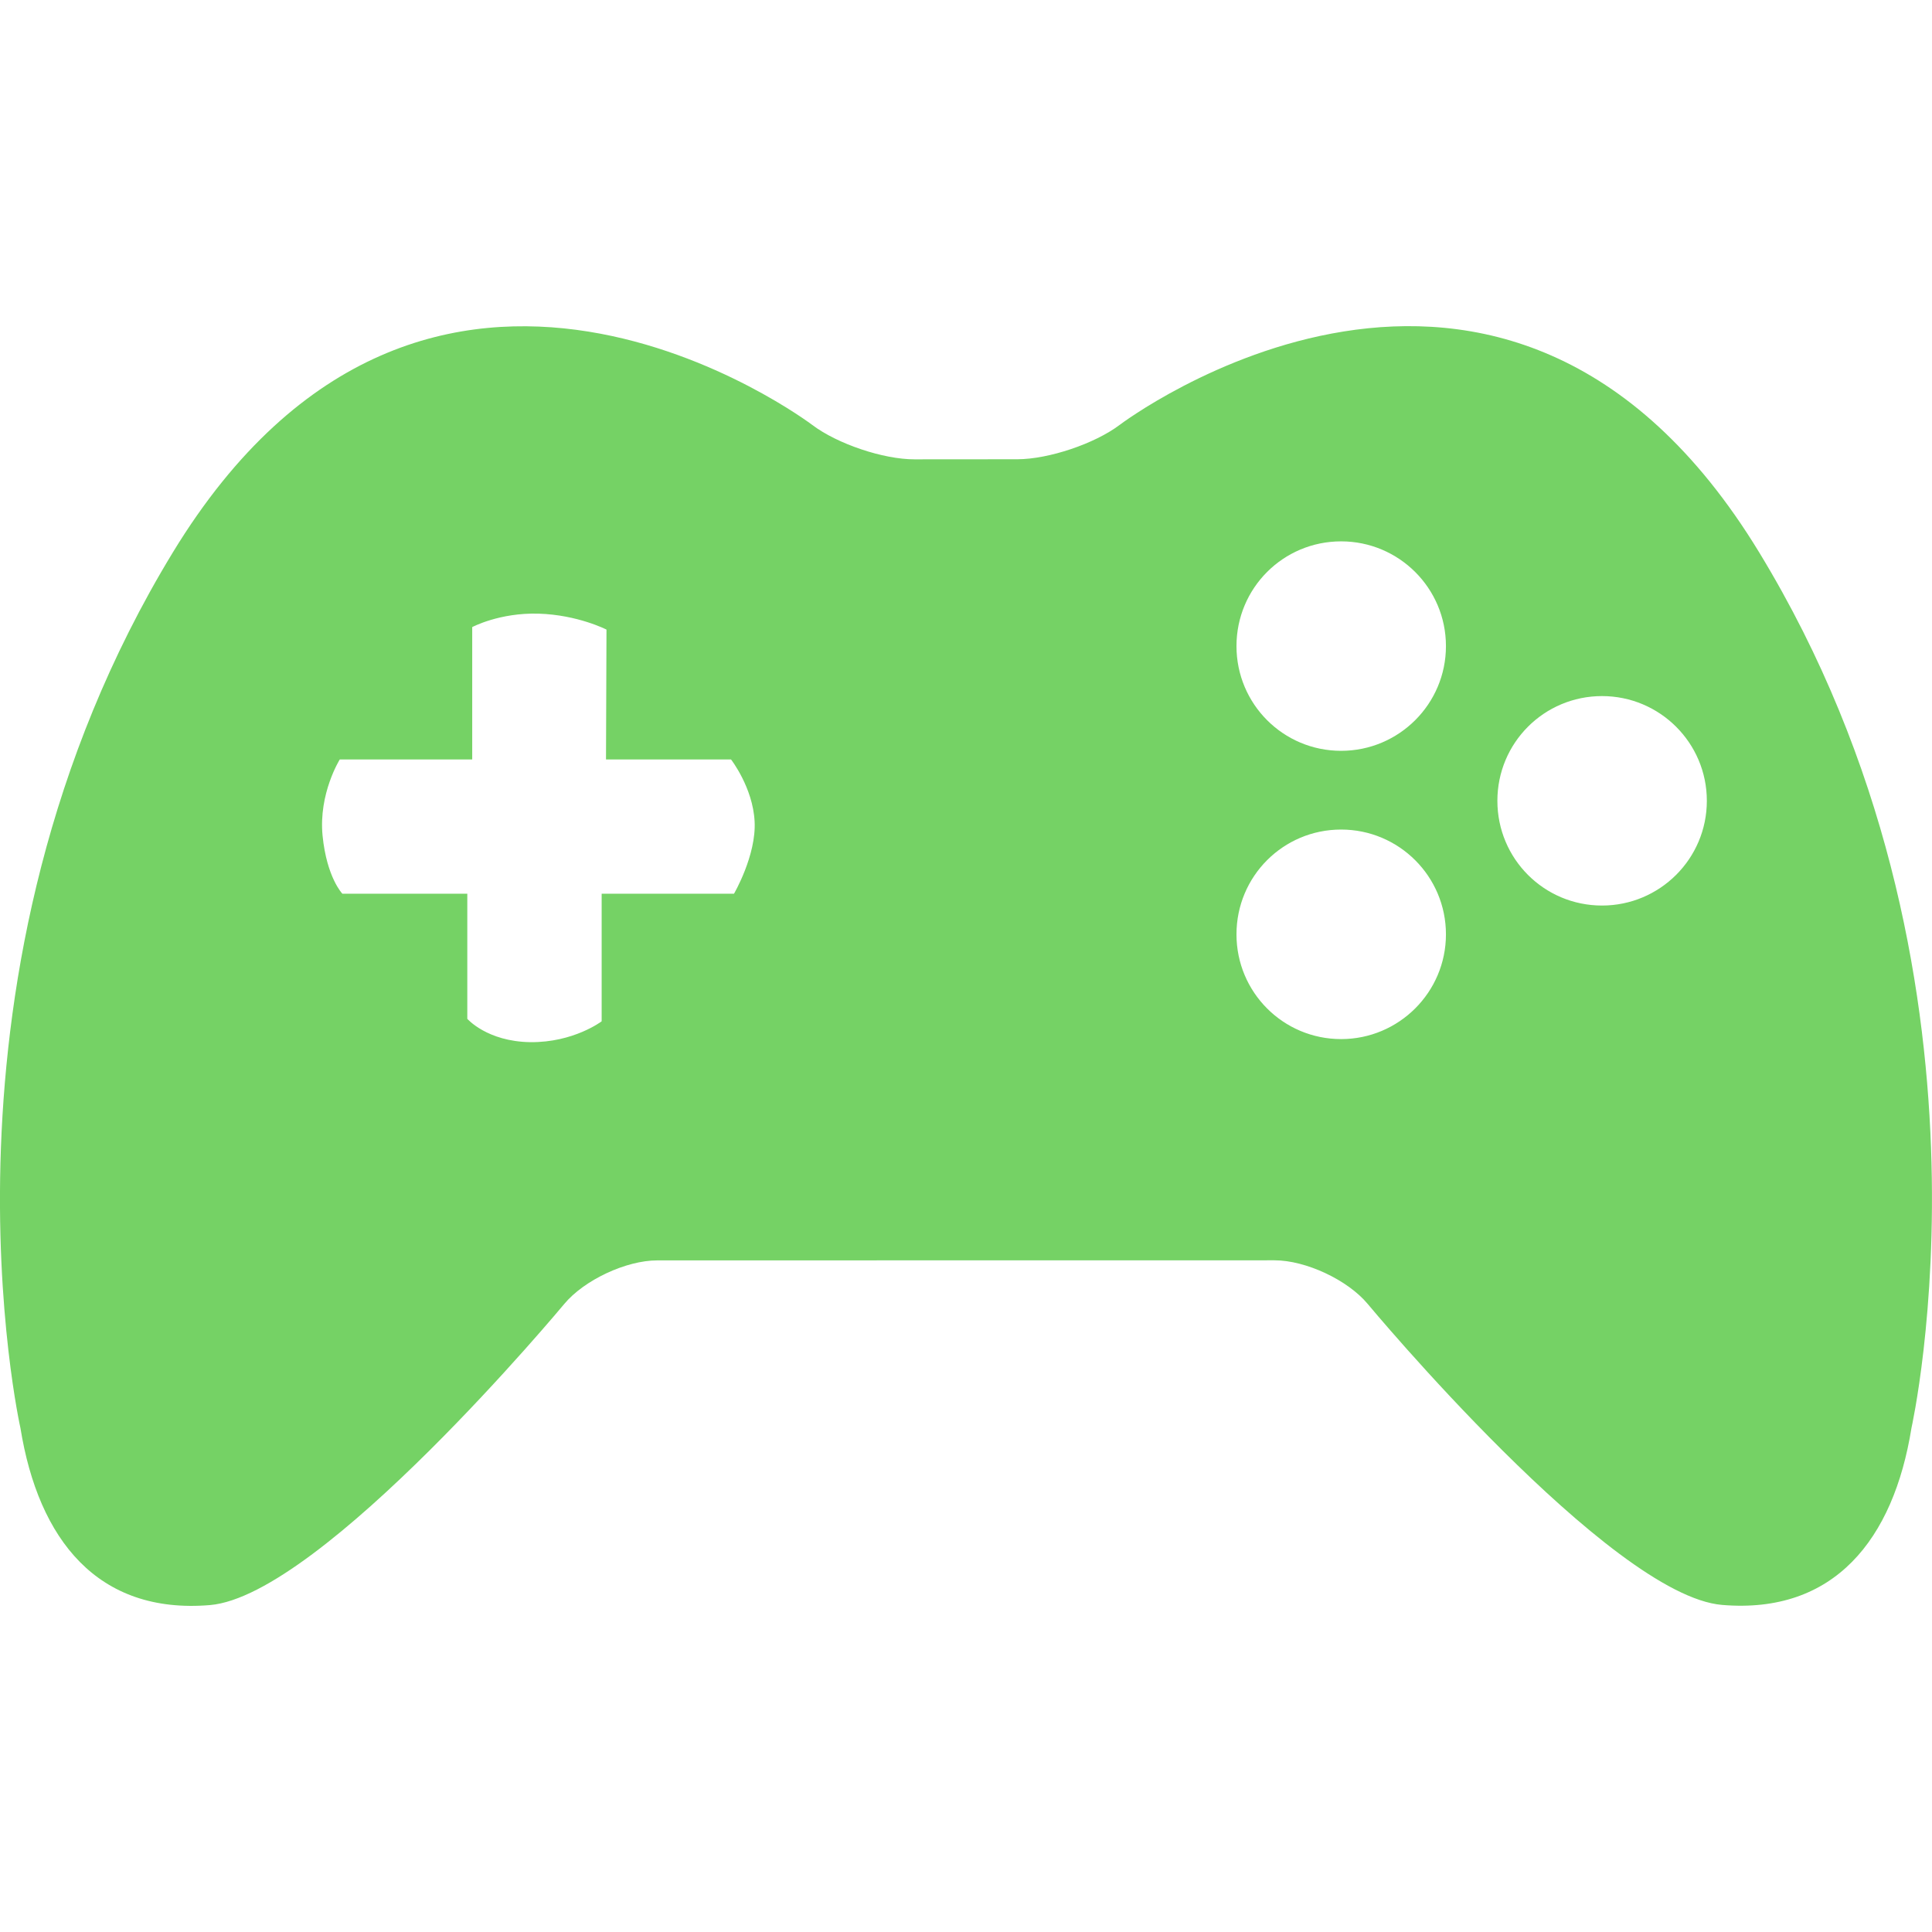 <svg width="24" height="24" viewBox="0 0 24 24" fill="none" xmlns="http://www.w3.org/2000/svg">
<g clip-path="url(#clip0)">
<path d="M21.854 6.863C18.684 1.655 13.909 5.278 13.909 5.278C13.599 5.512 13.028 5.704 12.64 5.705L11.361 5.706C10.973 5.707 10.402 5.514 10.092 5.28C10.092 5.28 5.317 1.656 2.146 6.864C-1.023 12.07 0.254 17.74 0.254 17.74C0.478 19.128 1.215 20.055 2.607 19.939C3.995 19.823 7.008 16.2 7.008 16.2C7.256 15.901 7.778 15.657 8.165 15.657L15.833 15.656C16.221 15.656 16.742 15.9 16.99 16.198C16.99 16.198 20.003 19.821 21.393 19.937C22.783 20.054 23.522 19.126 23.745 17.739C23.744 17.739 25.024 12.07 21.854 6.863ZM9.118 11.102H7.474V12.687C7.474 12.687 7.126 12.952 6.587 12.946C6.049 12.938 5.805 12.656 5.805 12.656V11.102H4.253C4.253 11.102 4.059 10.903 4.007 10.38C3.956 9.857 4.221 9.434 4.221 9.434H5.866V7.79C5.866 7.79 6.204 7.609 6.691 7.623C7.178 7.638 7.534 7.821 7.534 7.821L7.528 9.434H9.081C9.081 9.434 9.352 9.782 9.374 10.203C9.397 10.624 9.118 11.102 9.118 11.102ZM16.66 12.908C15.94 12.908 15.36 12.326 15.36 11.607C15.36 10.886 15.94 10.305 16.66 10.305C17.377 10.305 17.962 10.886 17.962 11.607C17.962 12.326 17.377 12.908 16.66 12.908ZM16.66 9.327C15.94 9.327 15.36 8.745 15.36 8.026C15.36 7.306 15.94 6.725 16.66 6.725C17.377 6.725 17.962 7.306 17.962 8.026C17.962 8.746 17.377 9.327 16.66 9.327ZM19.901 11.249C19.181 11.249 18.601 10.668 18.601 9.948C18.601 9.228 19.181 8.647 19.901 8.647C20.618 8.647 21.203 9.228 21.203 9.948C21.203 10.668 20.618 11.249 19.901 11.249Z" fill="#75D265"/>
</g>
<defs>
<clipPath id="clip0">
<rect width="24" height="24" fill="white"/>
</clipPath>
</defs>
</svg>
